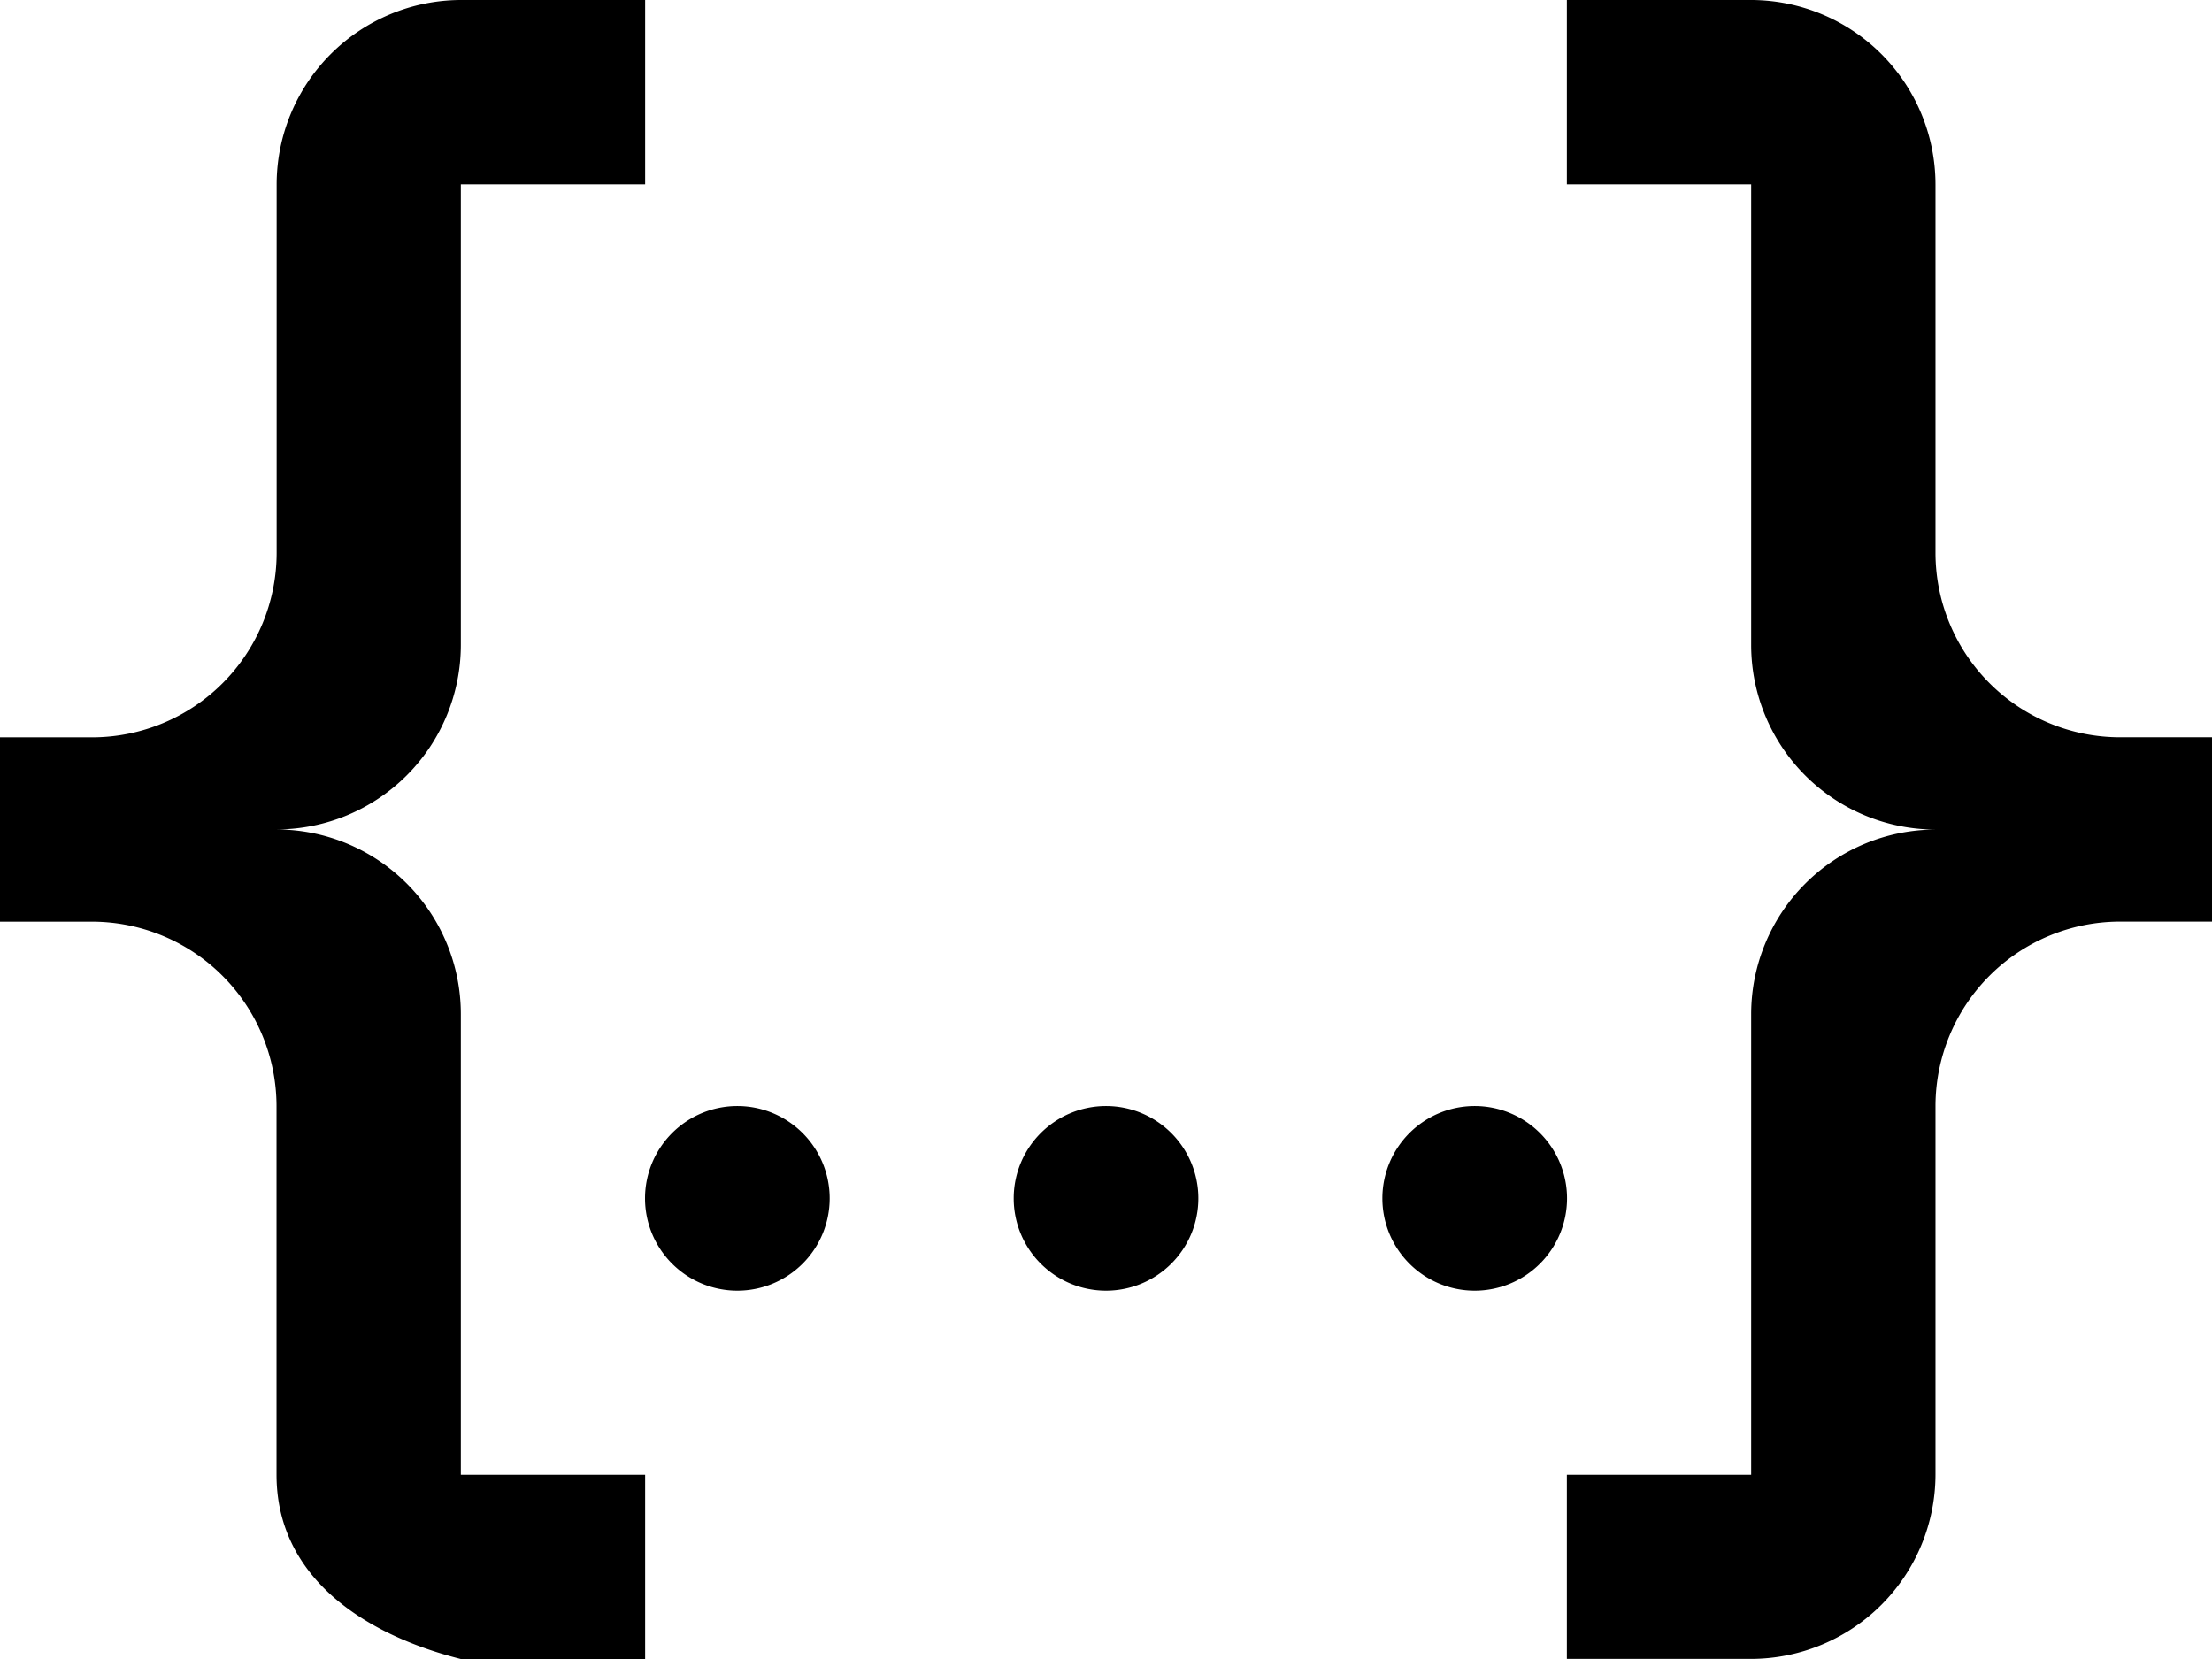 <svg xmlns="http://www.w3.org/2000/svg" width="38.333" height="28.75" viewBox="0 0 38.333 28.75">
  <path id="Path_2345" data-name="Path 2345" d="M7.986,3h3.194V6.194H7.986v7.986a3.2,3.2,0,0,1-3.194,3.194A3.2,3.2,0,0,1,7.986,20.57v7.986h3.194V31.75H7.986c-1.709-.431-3.194-1.438-3.194-3.194V22.167A3.2,3.2,0,0,0,1.6,18.972H0V15.778H1.6a3.2,3.2,0,0,0,3.194-3.194V6.194A3.2,3.2,0,0,1,7.986,3M30.347,3a3.2,3.2,0,0,1,3.194,3.194v6.389a3.2,3.2,0,0,0,3.194,3.194h1.6v3.194h-1.6a3.2,3.2,0,0,0-3.194,3.194v6.389a3.2,3.2,0,0,1-3.194,3.194H27.153V28.556h3.194V20.57a3.2,3.2,0,0,1,3.194-3.194,3.2,3.2,0,0,1-3.194-3.194V6.194H27.153V3h3.194M19.167,22.167a1.6,1.6,0,1,1-1.6,1.6,1.6,1.6,0,0,1,1.6-1.6m-6.389,0a1.6,1.6,0,1,1-1.6,1.6,1.6,1.6,0,0,1,1.6-1.6m12.778,0a1.6,1.6,0,1,1-1.6,1.6A1.6,1.6,0,0,1,25.556,22.167Z" transform="translate(0 -3)"/>
</svg>
